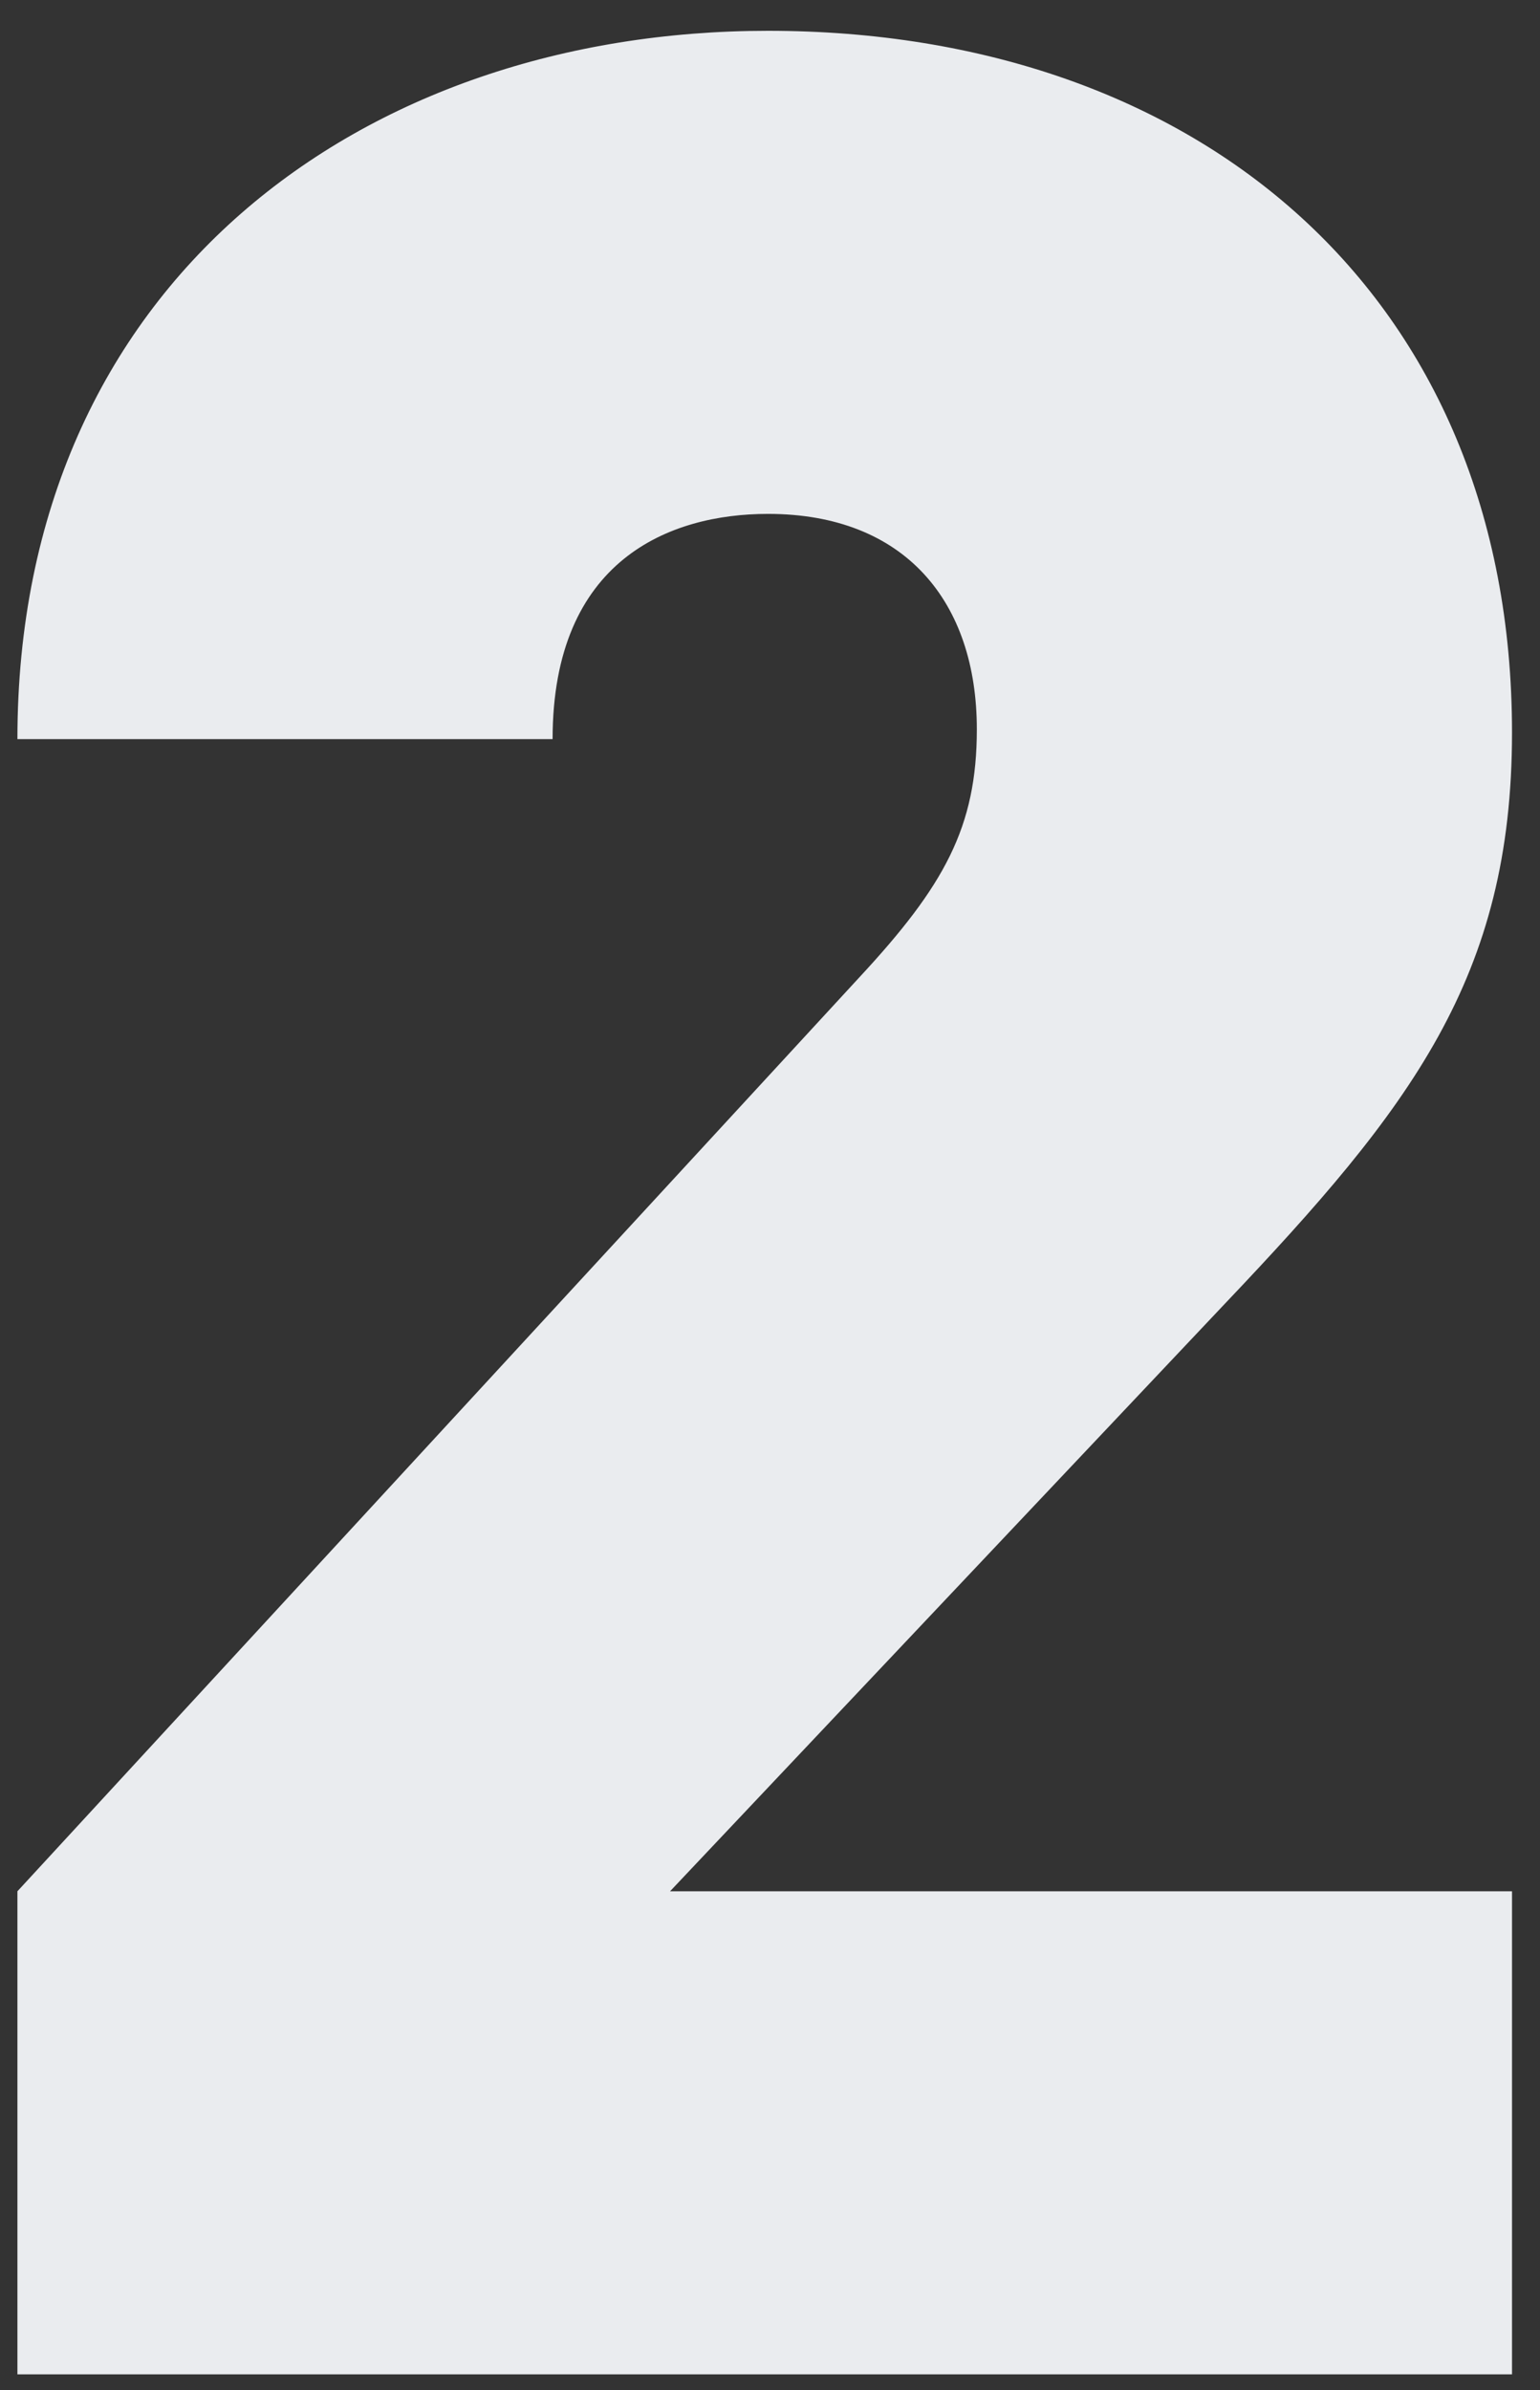 <svg width="29" height="45" viewBox="0 0 29 45" fill="none" xmlns="http://www.w3.org/2000/svg">
<rect x="0" y="0" width="29" height="45" fill="#333333" stroke="none"/>
<path d="M28.473 44.702V35.607H12.618L23.065 24.546C26.568 20.859 28.473 18.401 28.473 13.792C28.473 5.558 22.573 0.58 14.462 0.58C6.842 0.58 0.328 5.312 0.328 13.915H10.406C10.406 10.535 12.618 9.675 14.462 9.675C17.043 9.675 18.395 11.334 18.395 13.73C18.395 15.574 17.78 16.68 16.182 18.401L0.328 35.607V44.702H28.473Z" fill="#EAECEF"/>
</svg>
